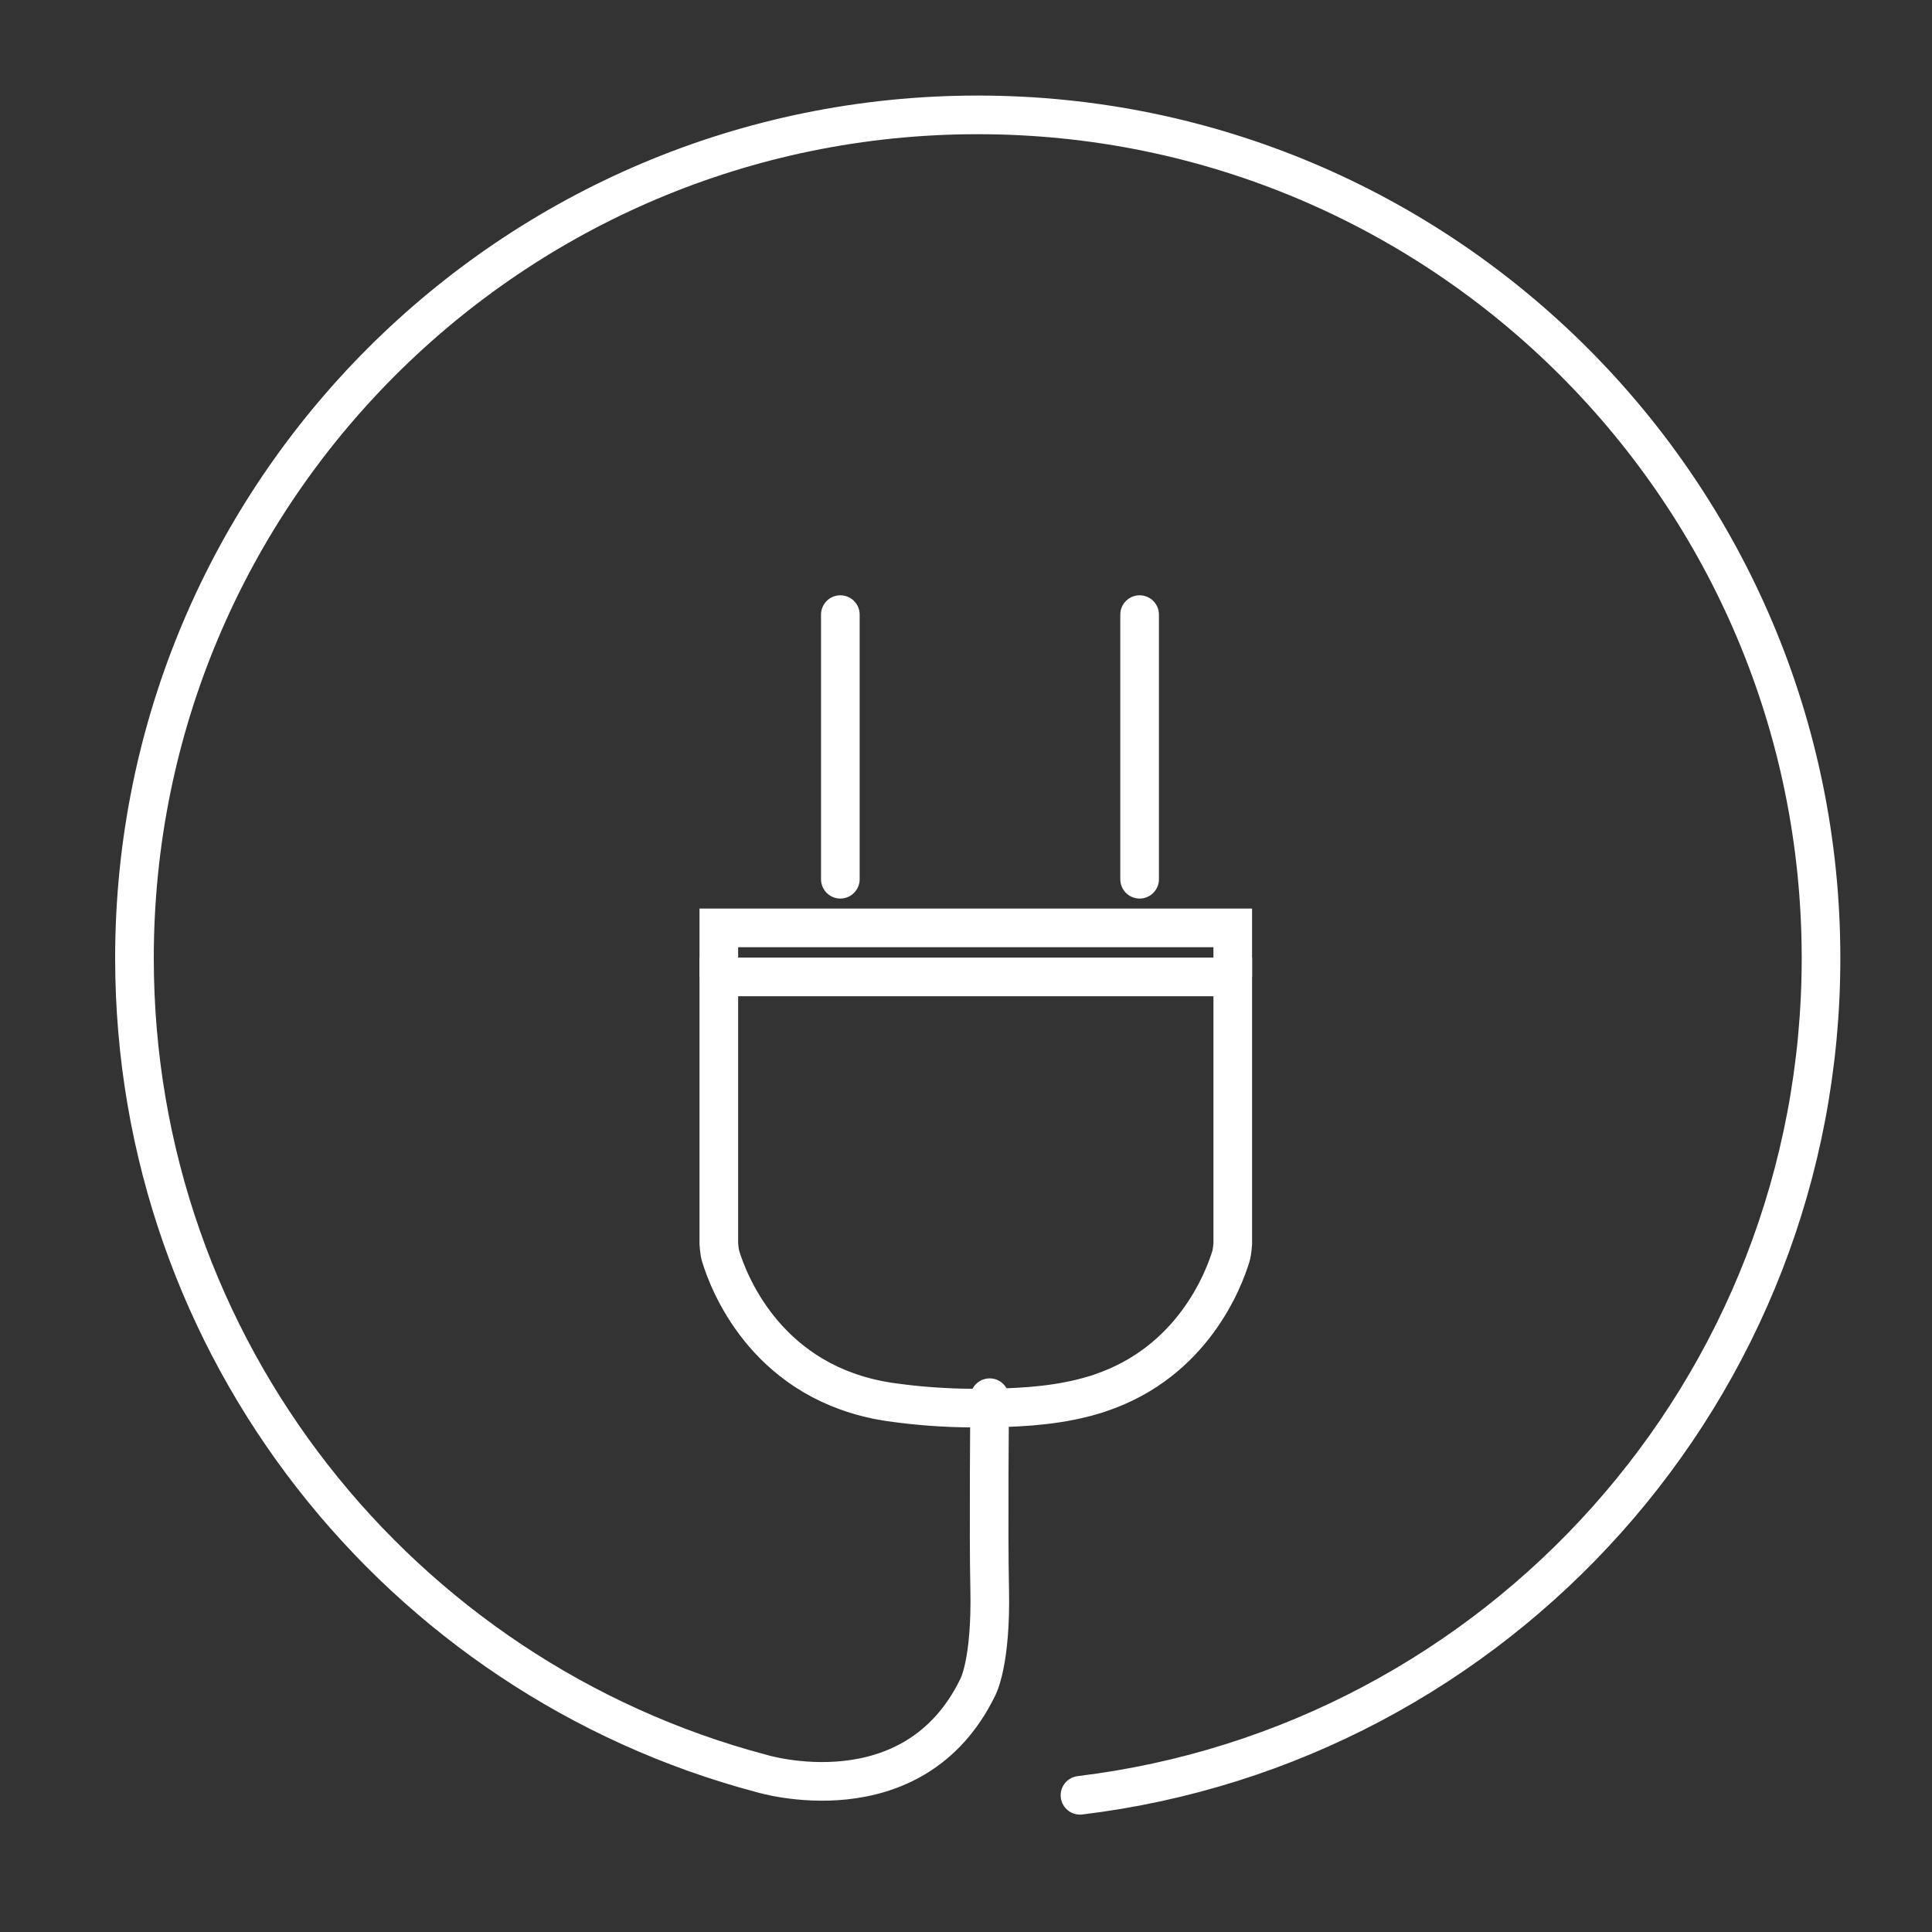
<svg version="1.1" id="Layer_1" xmlns="http://www.w3.org/2000/svg" xmlns:xlink="http://www.w3.org/1999/xlink" x="0px" y="0px"
	 width="100px" height="100px" viewBox="0 0 100 100" enable-background="new 0 0 100 100" xml:space="preserve">
<rect x="0" y="0" width="100" height="100" fill="#333333" stroke="none"/>
<g>
	<path fill="none" stroke="#FFFFFF" stroke-width="2" stroke-linecap="round" stroke-miterlimit="10" d="M55.9,92.924
		c21.611-2.611,38.356-21.015,38.356-43.33c0-24.106-19.542-43.648-43.648-43.648S6.96,25.488,6.96,49.594
		c0,20.232,13.764,37.247,32.438,42.196c0,0,7.859,2.423,11.21-4.455c0,0,0.705-1.257,0.617-5.115c-0.063-2.732,0-9.876,0-9.876"/>
	<g>
		<path fill="none" stroke="#FFFFFF" stroke-width="2" stroke-miterlimit="10" d="M50.447,50.564H37.206v13.811
			c0,0,0.026,0.417,0.09,0.629c0.399,1.327,2.261,6.245,8.081,7.443l0.019,0.007c0,0,0.051,0.01,0.139,0.025
			c0.292,0.058,0.594,0.104,0.906,0.14c0.905,0.122,2.335,0.265,4.047,0.265c1.948,0,3.823-0.087,5.561-0.524
			c0.001-0.001,0.003-0.002,0.005-0.002c0.169-0.043,0.337-0.088,0.503-0.138c0.066-0.02,0.135-0.039,0.201-0.059
			c0.068-0.023,0.138-0.048,0.207-0.071c4.78-1.608,6.385-5.865,6.753-7.086c0.063-0.212,0.09-0.629,0.09-0.629V50.564H50.564
			H50.447z"/>
	</g>
	
		<line fill="none" stroke="#FFFFFF" stroke-width="2" stroke-linecap="round" stroke-miterlimit="10" x1="58.986" y1="31.812" x2="58.986" y2="45.509"/>
	
		<line fill="none" stroke="#FFFFFF" stroke-width="2" stroke-linecap="round" stroke-miterlimit="10" x1="43.496" y1="31.812" x2="43.496" y2="45.509"/>
	<polyline fill="none" stroke="#FFFFFF" stroke-width="2" stroke-miterlimit="10" points="37.206,50.564 37.206,48.027 
		63.807,48.027 63.807,50.564 	"/>
</g>
</svg>
